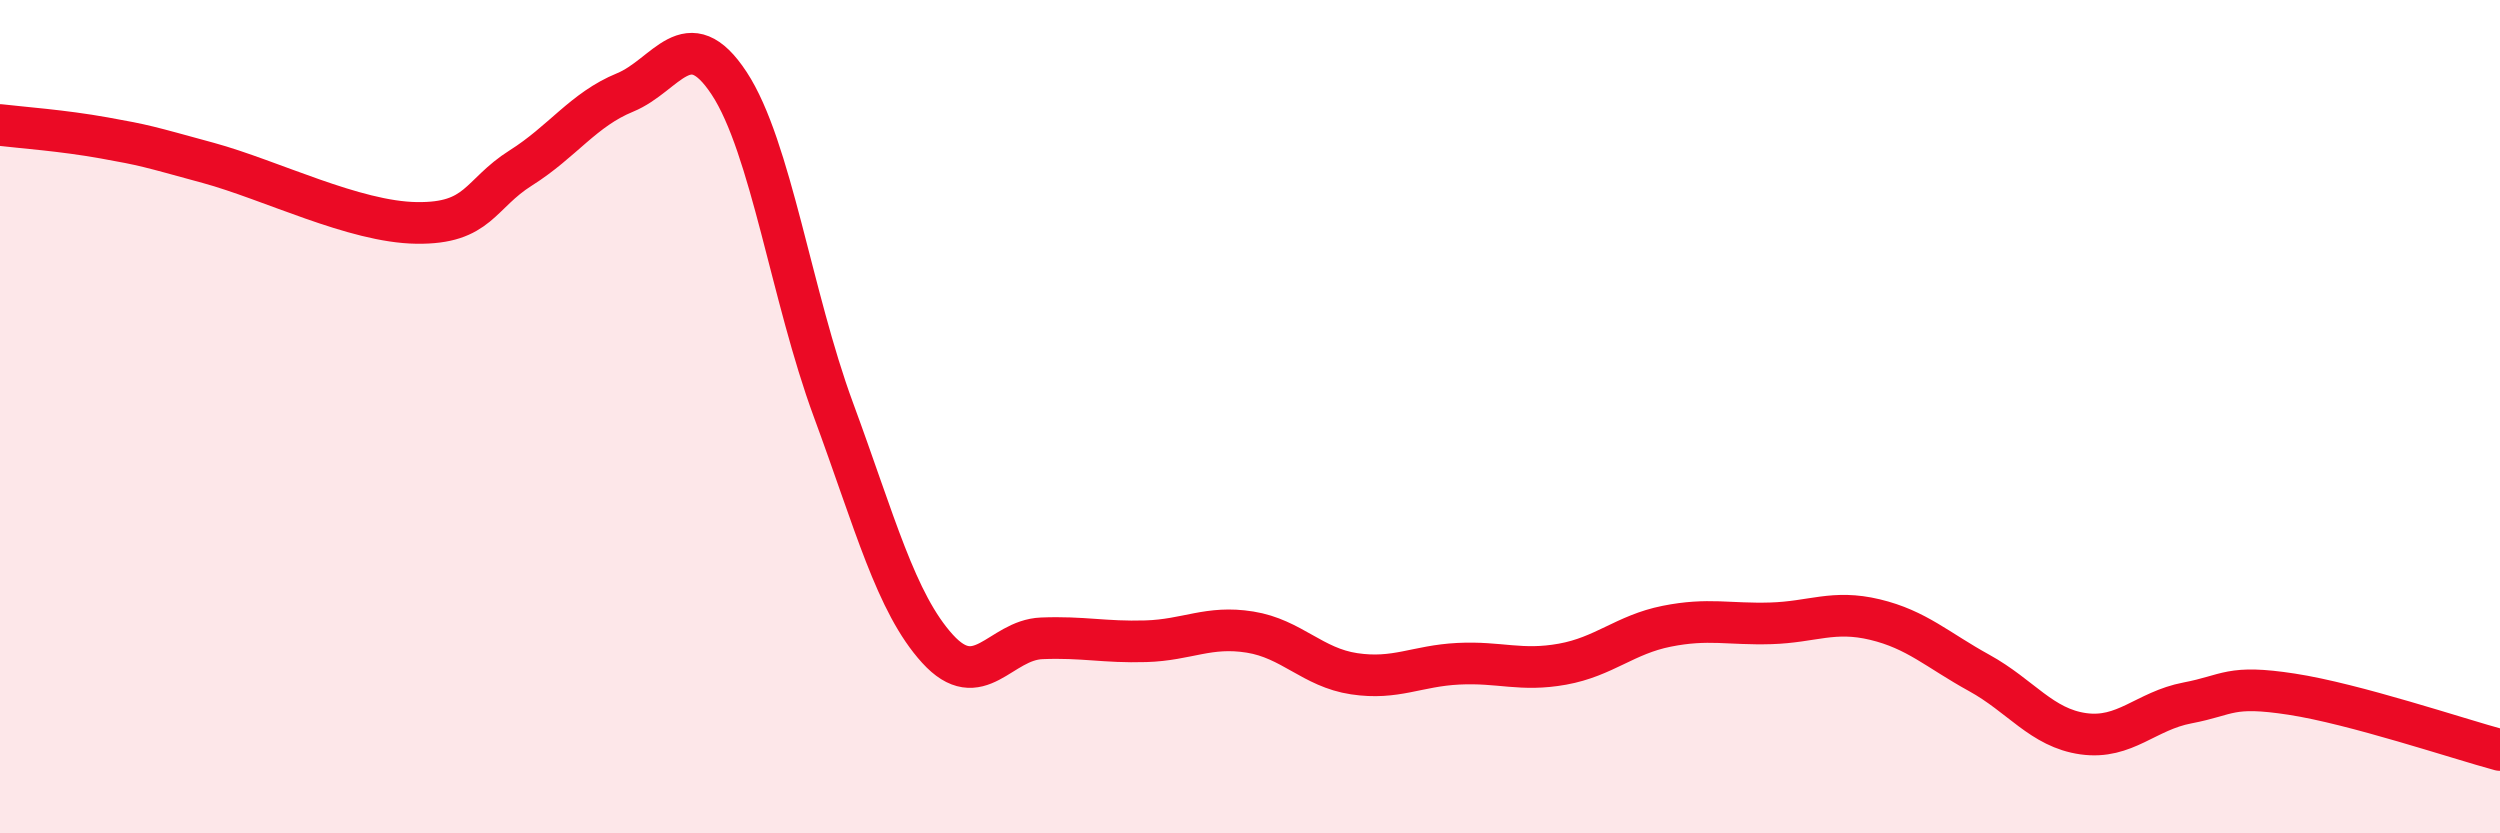 
    <svg width="60" height="20" viewBox="0 0 60 20" xmlns="http://www.w3.org/2000/svg">
      <path
        d="M 0,3 C 0.5,3.06 1.5,3.13 2.5,3.31 C 3.5,3.49 3.5,3.5 5,3.91 C 6.5,4.32 8.5,5.33 10,5.35 C 11.5,5.37 11.5,4.66 12.5,4.03 C 13.5,3.4 14,2.63 15,2.22 C 16,1.81 16.5,0.48 17.5,2 C 18.5,3.52 19,7.12 20,9.83 C 21,12.54 21.5,14.47 22.5,15.57 C 23.5,16.67 24,15.36 25,15.32 C 26,15.28 26.5,15.42 27.5,15.39 C 28.5,15.36 29,15.01 30,15.17 C 31,15.33 31.5,16.02 32.5,16.17 C 33.5,16.32 34,15.98 35,15.93 C 36,15.88 36.5,16.12 37.5,15.94 C 38.5,15.76 39,15.23 40,15.03 C 41,14.83 41.5,14.99 42.5,14.96 C 43.5,14.93 44,14.63 45,14.87 C 46,15.11 46.5,15.6 47.5,16.15 C 48.5,16.7 49,17.47 50,17.61 C 51,17.75 51.5,17.06 52.5,16.87 C 53.5,16.68 53.5,16.43 55,16.66 C 56.5,16.89 59,17.73 60,18L60 20L0 20Z"
        fill="#EB0A25"
        opacity="0.1"
        stroke-linecap="round"
        stroke-linejoin="round"
      />
      <path
        d="M 0,3 C 0.5,3.06 1.5,3.13 2.5,3.31 C 3.5,3.49 3.5,3.5 5,3.91 C 6.5,4.32 8.5,5.33 10,5.35 C 11.5,5.37 11.5,4.66 12.5,4.03 C 13.5,3.4 14,2.63 15,2.22 C 16,1.81 16.5,0.48 17.5,2 C 18.5,3.52 19,7.12 20,9.83 C 21,12.54 21.5,14.47 22.5,15.57 C 23.5,16.67 24,15.36 25,15.32 C 26,15.28 26.5,15.42 27.5,15.39 C 28.5,15.36 29,15.01 30,15.17 C 31,15.33 31.5,16.02 32.5,16.17 C 33.5,16.32 34,15.98 35,15.93 C 36,15.88 36.5,16.12 37.5,15.94 C 38.5,15.76 39,15.23 40,15.03 C 41,14.83 41.5,14.99 42.5,14.96 C 43.5,14.93 44,14.63 45,14.87 C 46,15.11 46.5,15.6 47.5,16.15 C 48.5,16.7 49,17.47 50,17.61 C 51,17.75 51.5,17.06 52.5,16.87 C 53.5,16.68 53.5,16.43 55,16.66 C 56.5,16.89 59,17.73 60,18"
        stroke="#EB0A25"
        stroke-width="1"
        fill="none"
        stroke-linecap="round"
        stroke-linejoin="round"
      />
    </svg>
  